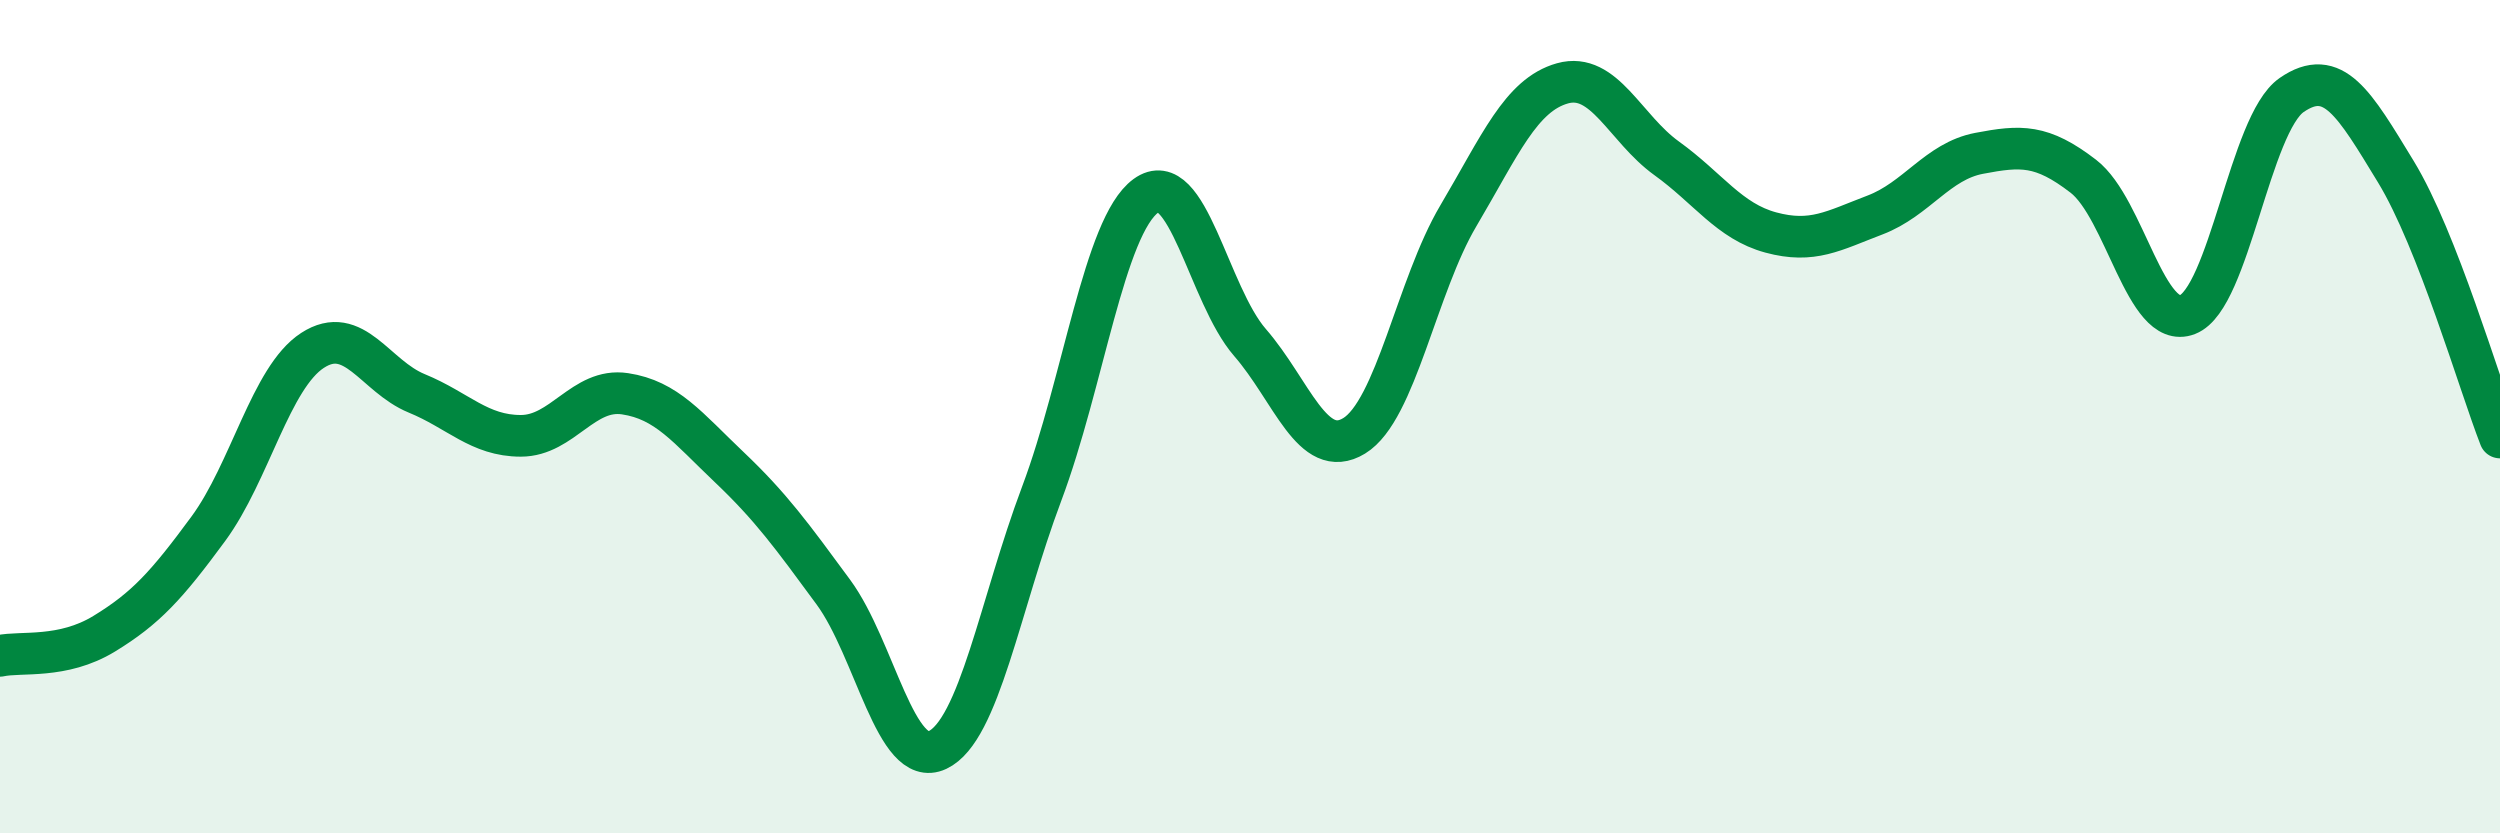
    <svg width="60" height="20" viewBox="0 0 60 20" xmlns="http://www.w3.org/2000/svg">
      <path
        d="M 0,15.74 C 0.5,15.63 1.5,15.82 2.5,15.21 C 3.5,14.6 4,14.05 5,12.69 C 6,11.33 6.5,9.06 7.5,8.41 C 8.5,7.76 9,9.03 10,9.44 C 11,9.85 11.5,10.46 12.5,10.46 C 13.5,10.46 14,9.3 15,9.45 C 16,9.6 16.5,10.26 17.5,11.21 C 18.5,12.16 19,12.85 20,14.21 C 21,15.57 21.5,18.47 22.5,18 C 23.5,17.53 24,14.51 25,11.85 C 26,9.19 26.5,5.43 27.5,4.7 C 28.5,3.97 29,7.07 30,8.22 C 31,9.37 31.5,11.07 32.5,10.46 C 33.5,9.85 34,6.87 35,5.18 C 36,3.49 36.5,2.28 37.5,2 C 38.5,1.72 39,3.08 40,3.8 C 41,4.52 41.5,5.31 42.5,5.58 C 43.5,5.85 44,5.54 45,5.16 C 46,4.78 46.5,3.87 47.5,3.68 C 48.5,3.49 49,3.46 50,4.23 C 51,5 51.5,7.94 52.5,7.55 C 53.5,7.16 54,2.97 55,2.28 C 56,1.59 56.5,2.48 57.5,4.12 C 58.5,5.76 59.5,9.22 60,10.5L60 20L0 20Z"
        fill="#008740"
        opacity="0.1"
        stroke-linecap="round"
        stroke-linejoin="round"
      />
      <path
        d="M 0,15.74 C 0.5,15.63 1.5,15.82 2.5,15.21 C 3.5,14.6 4,14.05 5,12.69 C 6,11.33 6.5,9.06 7.5,8.41 C 8.5,7.76 9,9.03 10,9.44 C 11,9.85 11.5,10.46 12.5,10.46 C 13.5,10.46 14,9.3 15,9.45 C 16,9.6 16.5,10.26 17.5,11.21 C 18.5,12.16 19,12.85 20,14.21 C 21,15.57 21.5,18.47 22.5,18 C 23.5,17.53 24,14.51 25,11.85 C 26,9.19 26.5,5.43 27.5,4.7 C 28.5,3.97 29,7.07 30,8.22 C 31,9.37 31.5,11.07 32.5,10.46 C 33.5,9.85 34,6.87 35,5.18 C 36,3.49 36.5,2.28 37.5,2 C 38.5,1.72 39,3.08 40,3.8 C 41,4.52 41.5,5.31 42.5,5.58 C 43.5,5.85 44,5.54 45,5.16 C 46,4.78 46.5,3.87 47.5,3.68 C 48.5,3.49 49,3.46 50,4.23 C 51,5 51.5,7.94 52.5,7.55 C 53.5,7.16 54,2.97 55,2.28 C 56,1.59 56.5,2.48 57.5,4.12 C 58.5,5.76 59.5,9.22 60,10.5"
        stroke="#008740"
        stroke-width="1"
        fill="none"
        stroke-linecap="round"
        stroke-linejoin="round"
      />
    </svg>
  